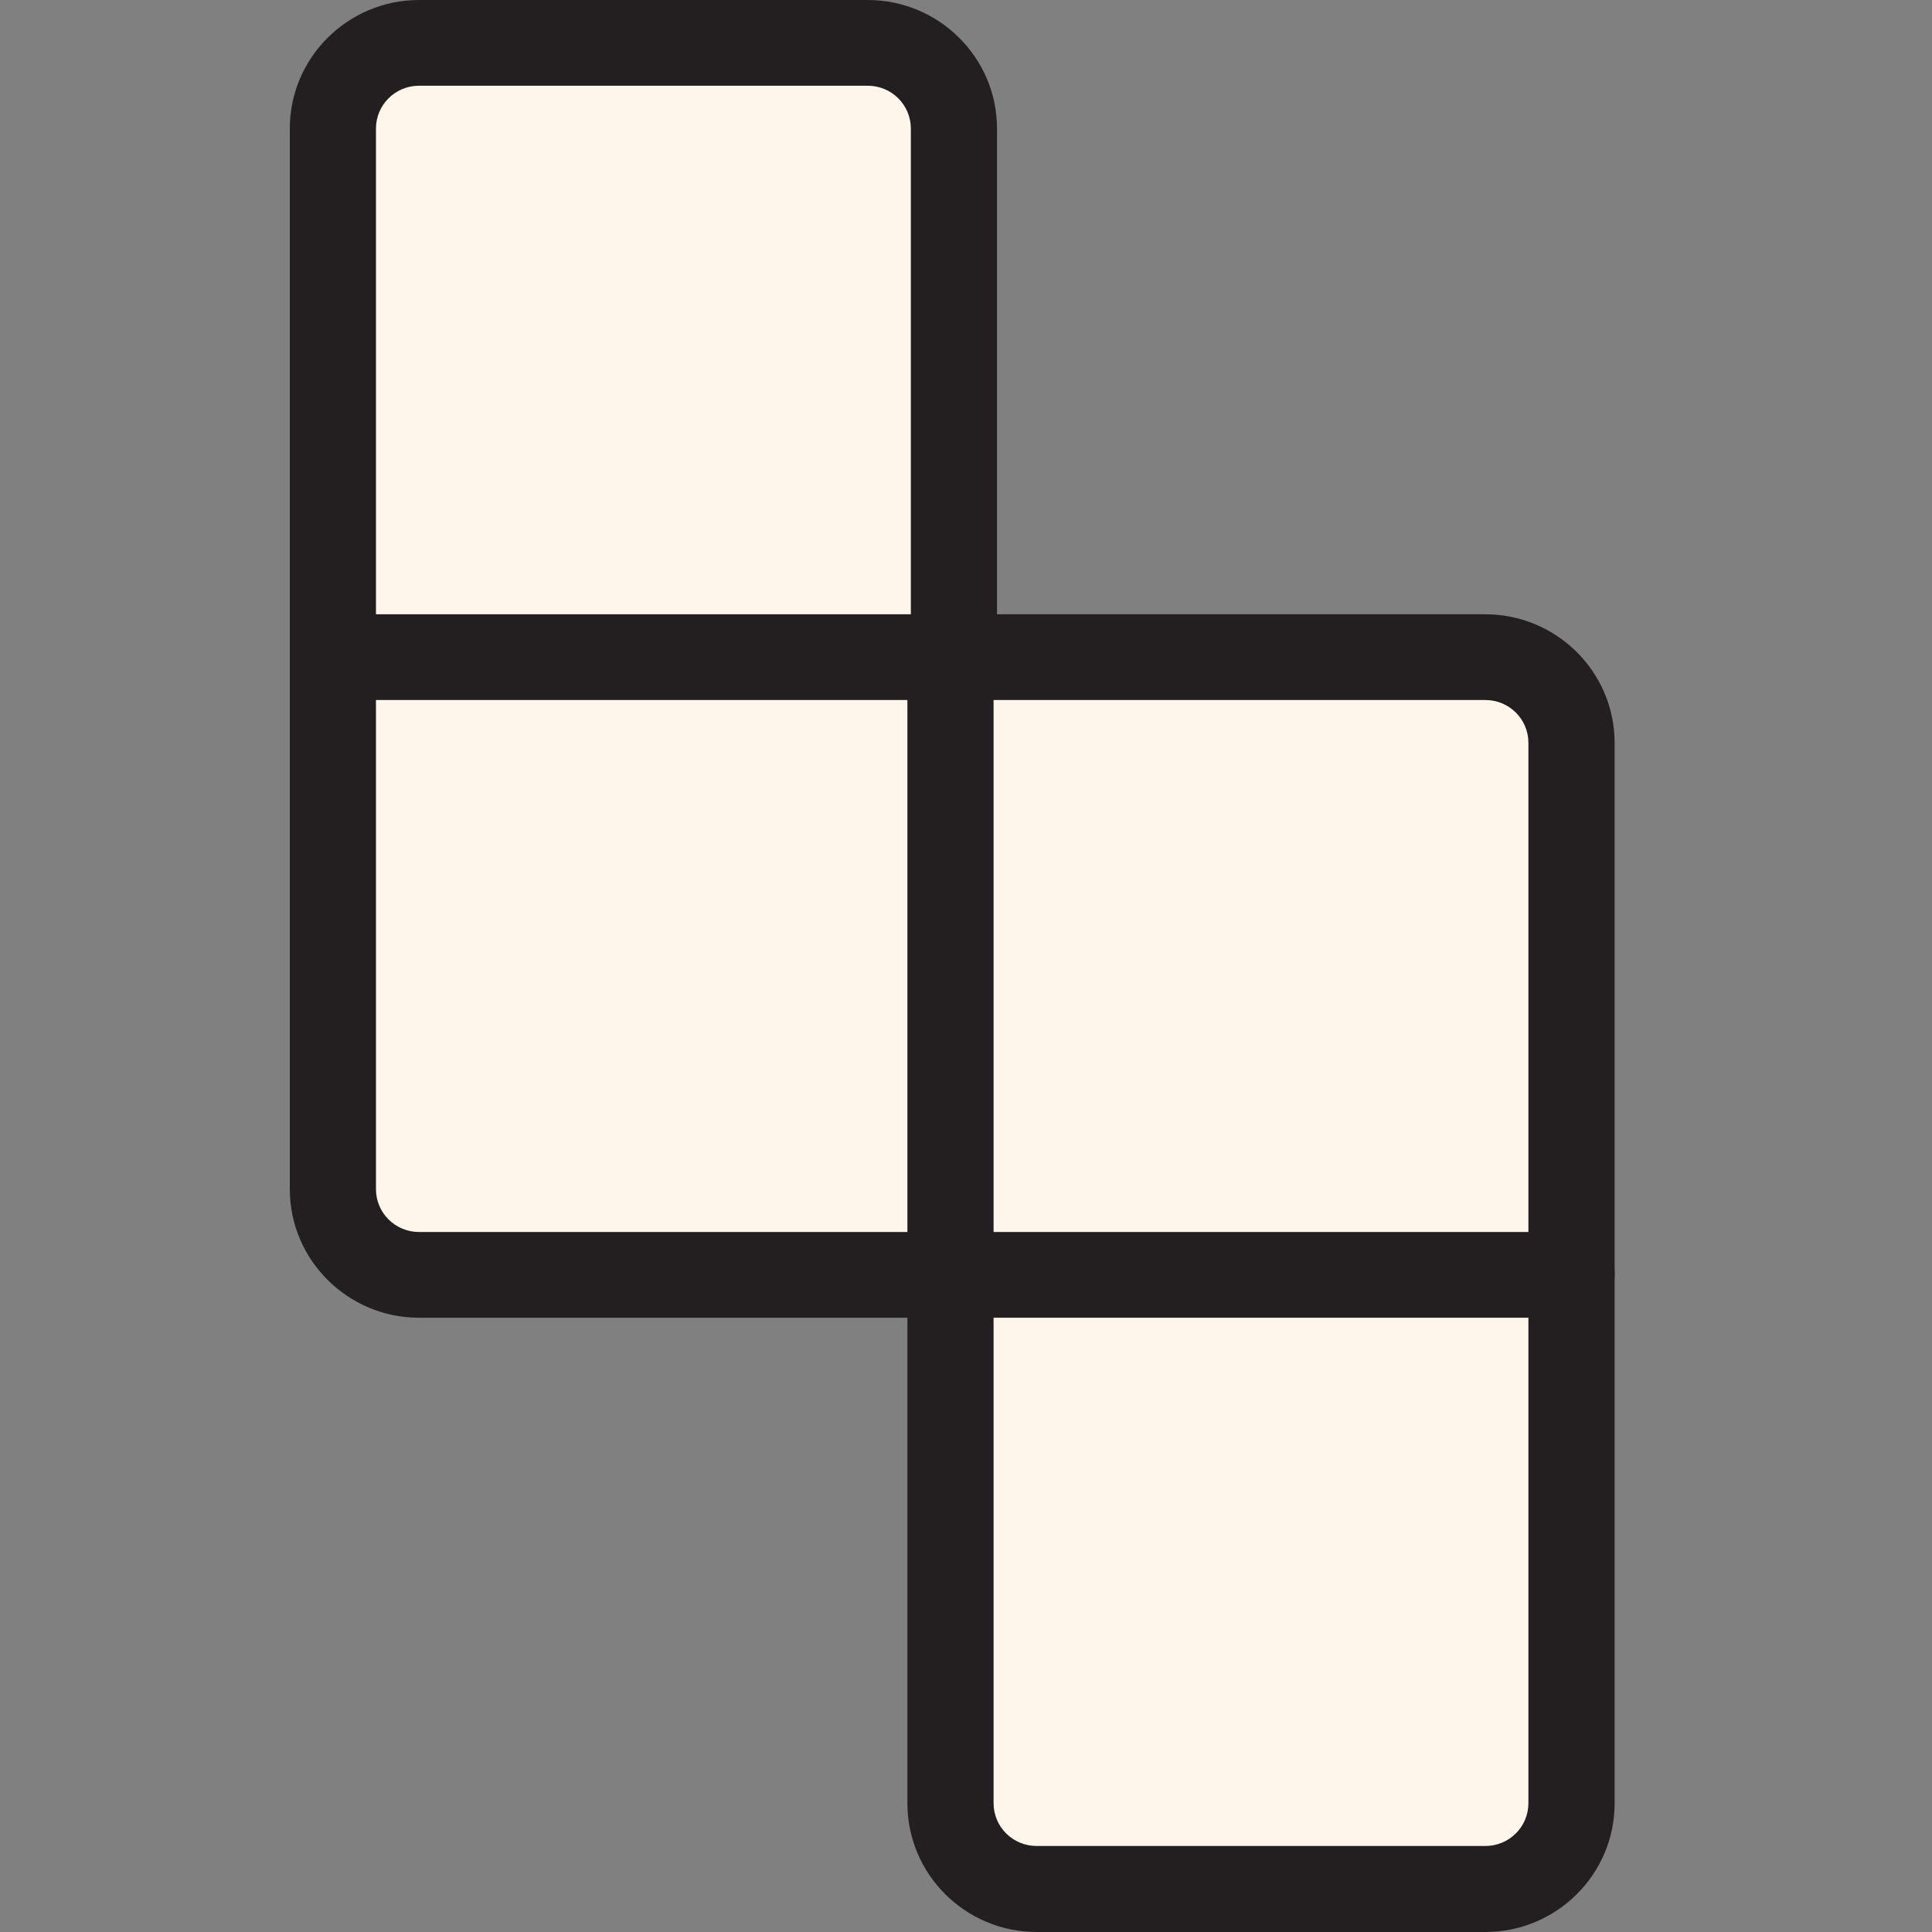 <svg width="40" height="40" viewBox="0 0 40 40" fill="none" xmlns="http://www.w3.org/2000/svg">
<rect x="0" y="0" width="40" height="40" fill="#808080" stroke="none"/>
<path d="M8.676 0.887H17.966C18.953 0.887 19.75 1.68 19.75 2.662V13.676H6.892V2.662C6.892 1.68 7.689 0.887 8.676 0.887Z" fill="#FFF6EB"/>
<path d="M19.75 14.564H6.892C6.398 14.564 6 14.167 6 13.676V2.662C6 1.195 7.201 0 8.676 0H17.966C19.441 0 20.642 1.195 20.642 2.662V13.676C20.642 14.167 20.244 14.564 19.75 14.564ZM7.784 12.789H18.858V2.662C18.858 2.171 18.459 1.775 17.966 1.775H8.676C8.183 1.775 7.784 2.171 7.784 2.662V12.789Z" fill="#231F20"/>
<path d="M6.892 13.605H19.75V26.395H8.676C7.689 26.395 6.892 25.602 6.892 24.62V13.605Z" fill="#FFF6EB"/>
<path d="M19.75 27.282H8.676C7.201 27.282 6 26.087 6 24.62V13.605C6 13.114 6.398 12.718 6.892 12.718H19.75C20.244 12.718 20.642 13.114 20.642 13.605V26.395C20.642 26.886 20.244 27.282 19.75 27.282ZM7.784 14.493V24.62C7.784 25.111 8.183 25.507 8.676 25.507H18.858V14.493H7.784Z" fill="#231F20"/>
<path d="M19.679 26.318H32.536V37.332C32.536 38.314 31.74 39.107 30.752 39.107H21.463C20.476 39.107 19.679 38.314 19.679 37.332V26.318Z" fill="#FFF6EB"/>
<path d="M30.752 40H21.463C19.988 40 18.787 38.805 18.787 37.338V26.324C18.787 25.833 19.185 25.436 19.679 25.436H32.536C33.03 25.436 33.429 25.833 33.429 26.324V37.338C33.429 38.805 32.227 40 30.752 40ZM20.571 27.205V37.332C20.571 37.823 20.969 38.219 21.463 38.219H30.752C31.246 38.219 31.644 37.823 31.644 37.332V27.205H20.571Z" fill="#231F20"/>
<path d="M19.679 13.605H30.752C31.74 13.605 32.536 14.398 32.536 15.38V26.395H19.679V13.605Z" fill="#FFF6EB"/>
<path d="M32.536 27.282H19.679C19.185 27.282 18.787 26.886 18.787 26.395V13.605C18.787 13.114 19.185 12.718 19.679 12.718H30.752C32.227 12.718 33.429 13.913 33.429 15.38V26.395C33.429 26.886 33.03 27.282 32.536 27.282ZM20.571 25.507H31.644V15.38C31.644 14.889 31.246 14.493 30.752 14.493H20.571V25.507Z" fill="#231F20"/>
</svg>
